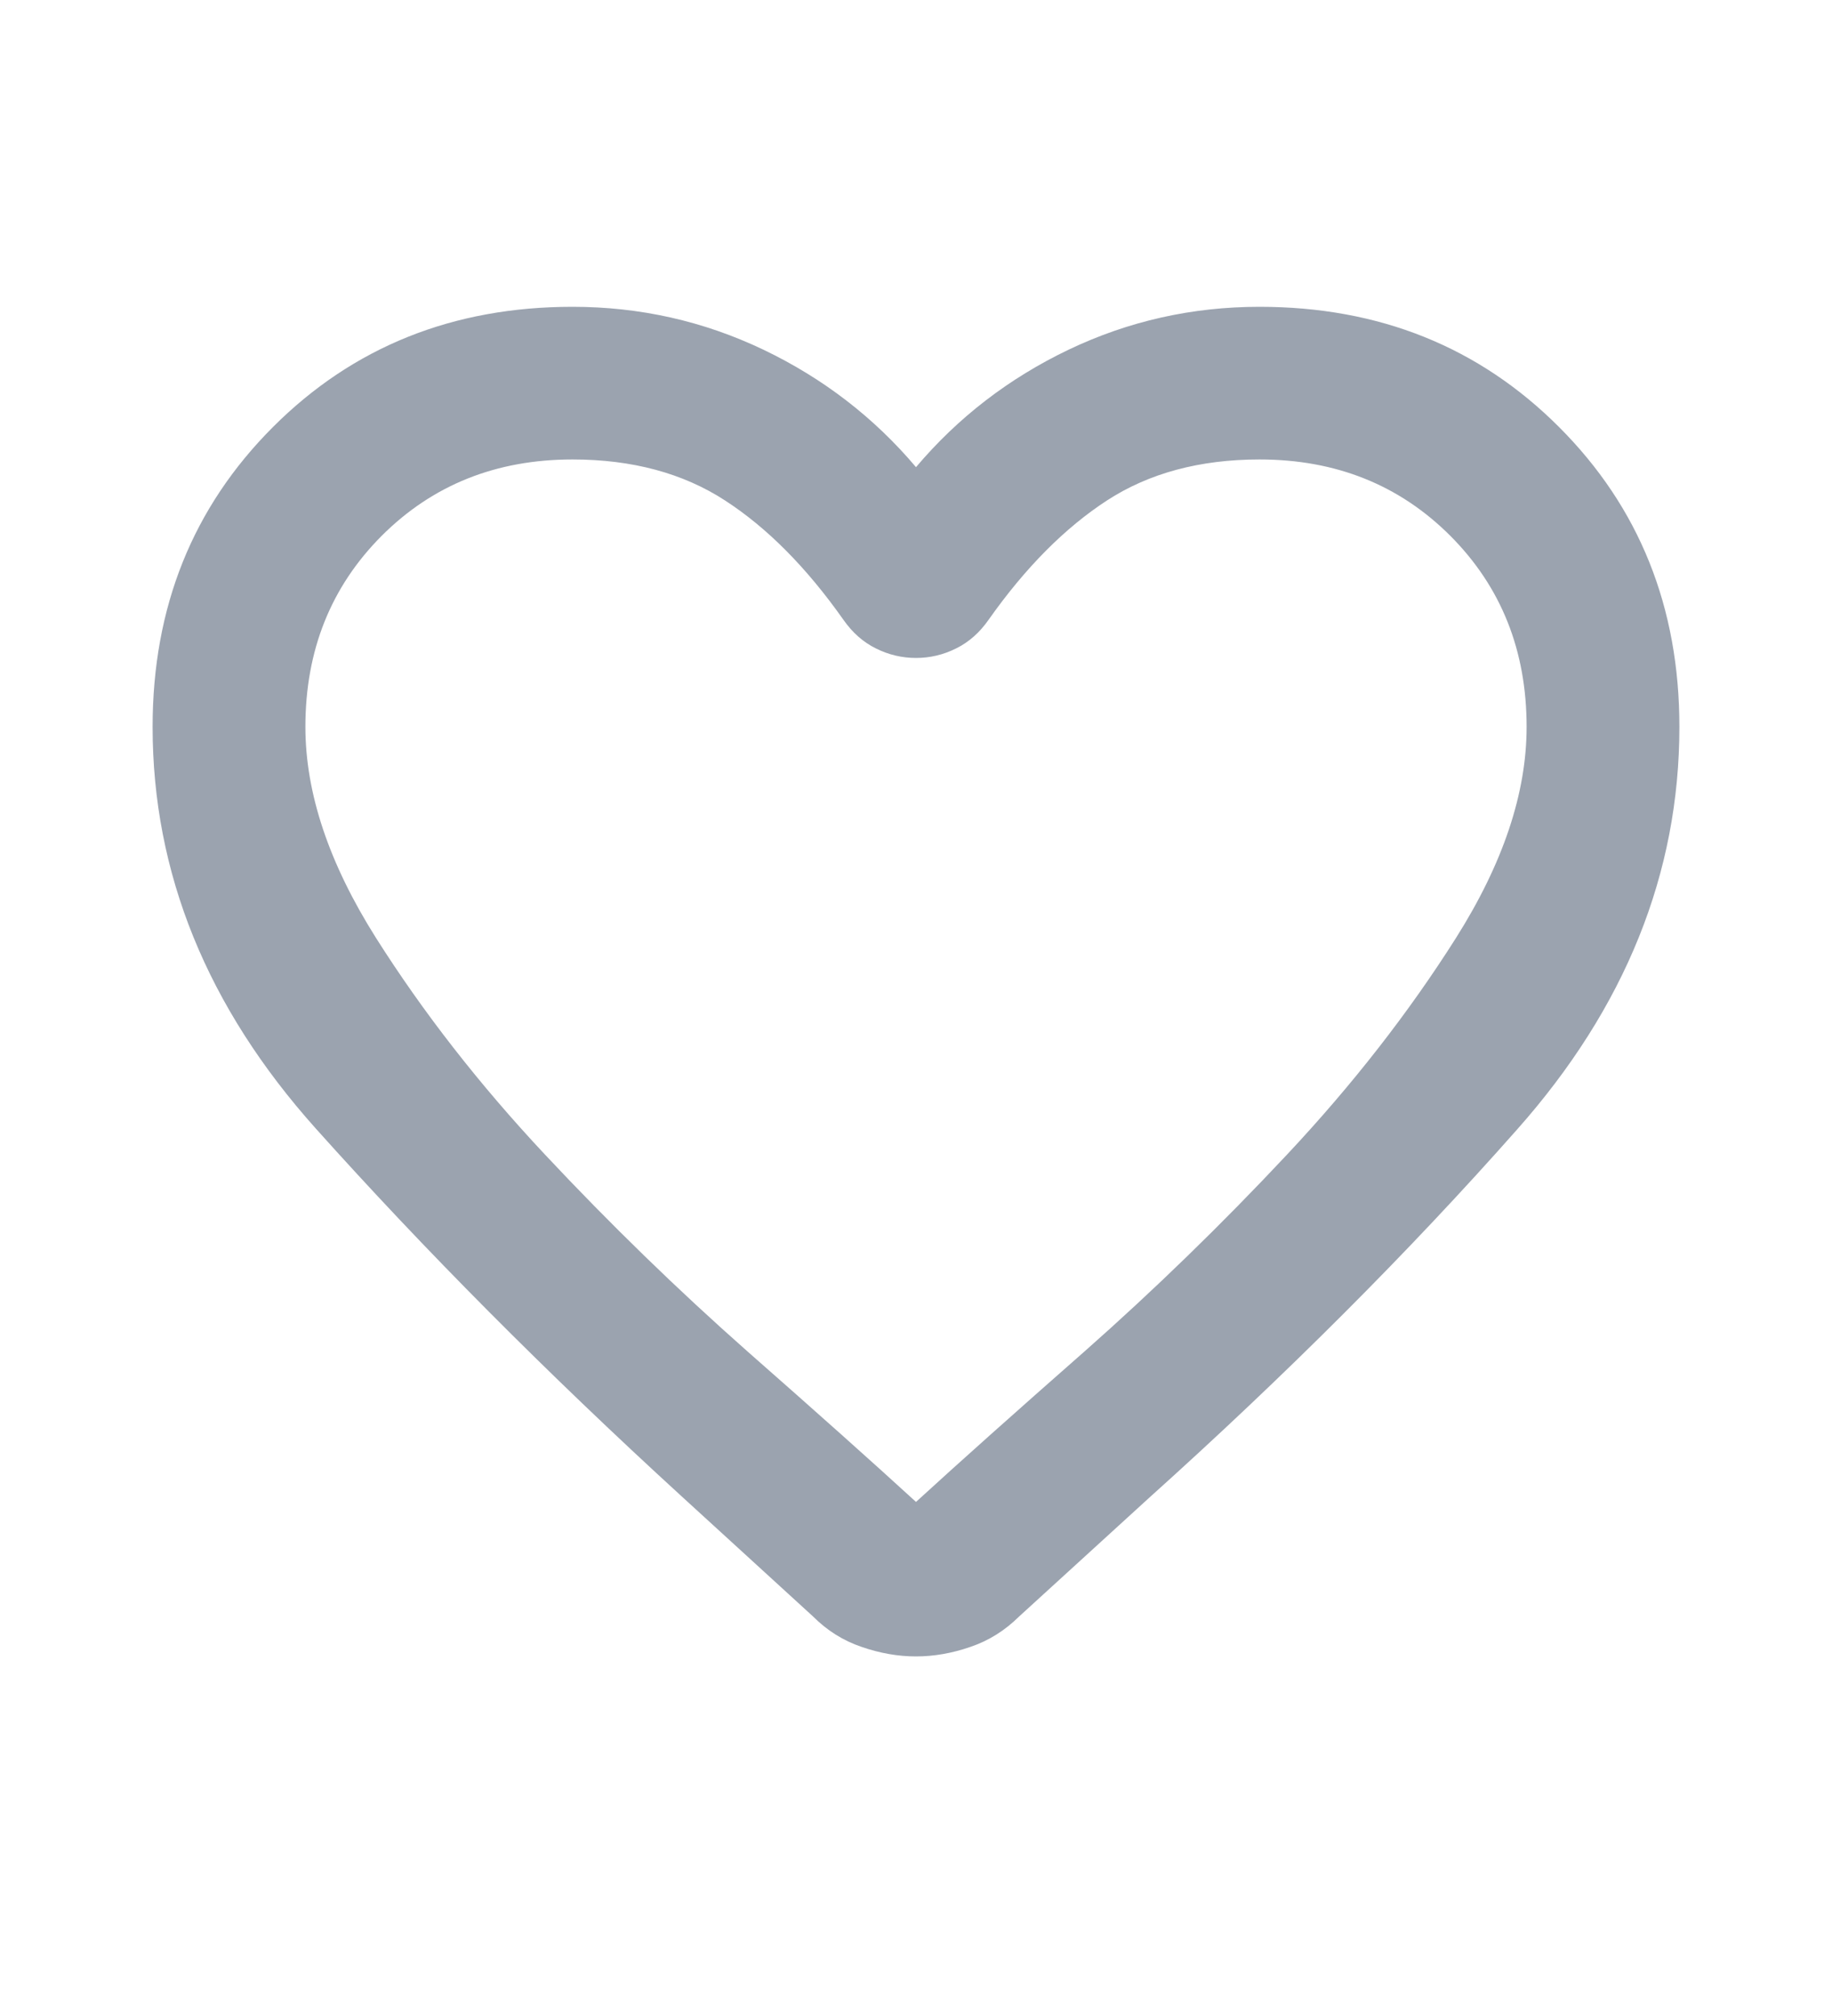 <svg width="10" height="11" viewBox="0 0 10 11" fill="none" xmlns="http://www.w3.org/2000/svg">
<mask id="mask0_56_6152" style="mask-type:alpha" maskUnits="userSpaceOnUse" x="0" y="0" width="10" height="11">
<rect y="0.569" width="10" height="10" fill="#D9D9D9"/>
</mask>
<g mask="url(#mask0_56_6152)">
<path d="M5 9.038C4.903 9.038 4.804 9.021 4.703 8.986C4.602 8.952 4.514 8.896 4.438 8.82L3.719 8.163C2.983 7.49 2.318 6.821 1.724 6.158C1.13 5.495 0.833 4.764 0.833 3.966C0.833 3.313 1.052 2.768 1.49 2.33C1.927 1.893 2.472 1.674 3.125 1.674C3.493 1.674 3.84 1.752 4.167 1.908C4.493 2.064 4.771 2.278 5 2.549C5.229 2.278 5.507 2.064 5.833 1.908C6.16 1.752 6.507 1.674 6.875 1.674C7.528 1.674 8.073 1.893 8.51 2.33C8.948 2.768 9.167 3.313 9.167 3.966C9.167 4.764 8.872 5.497 8.281 6.163C7.691 6.83 7.021 7.5 6.271 8.174L5.563 8.82C5.486 8.896 5.398 8.952 5.297 8.986C5.196 9.021 5.097 9.038 5 9.038ZM4.604 3.382C4.403 3.097 4.188 2.88 3.958 2.731C3.729 2.582 3.451 2.507 3.125 2.507C2.708 2.507 2.361 2.646 2.083 2.924C1.806 3.202 1.667 3.549 1.667 3.966C1.667 4.327 1.795 4.71 2.052 5.117C2.309 5.523 2.616 5.917 2.974 6.299C3.332 6.681 3.7 7.038 4.078 7.372C4.457 7.705 4.764 7.979 5 8.195C5.236 7.979 5.543 7.705 5.922 7.372C6.3 7.038 6.668 6.681 7.026 6.299C7.384 5.917 7.691 5.523 7.948 5.117C8.205 4.71 8.333 4.327 8.333 3.966C8.333 3.549 8.194 3.202 7.917 2.924C7.639 2.646 7.292 2.507 6.875 2.507C6.549 2.507 6.271 2.582 6.042 2.731C5.813 2.88 5.597 3.097 5.396 3.382C5.347 3.452 5.288 3.504 5.219 3.538C5.149 3.573 5.076 3.59 5 3.59C4.924 3.59 4.851 3.573 4.781 3.538C4.712 3.504 4.653 3.452 4.604 3.382Z" fill="#9BA3AF"/>
</g>
</svg>
